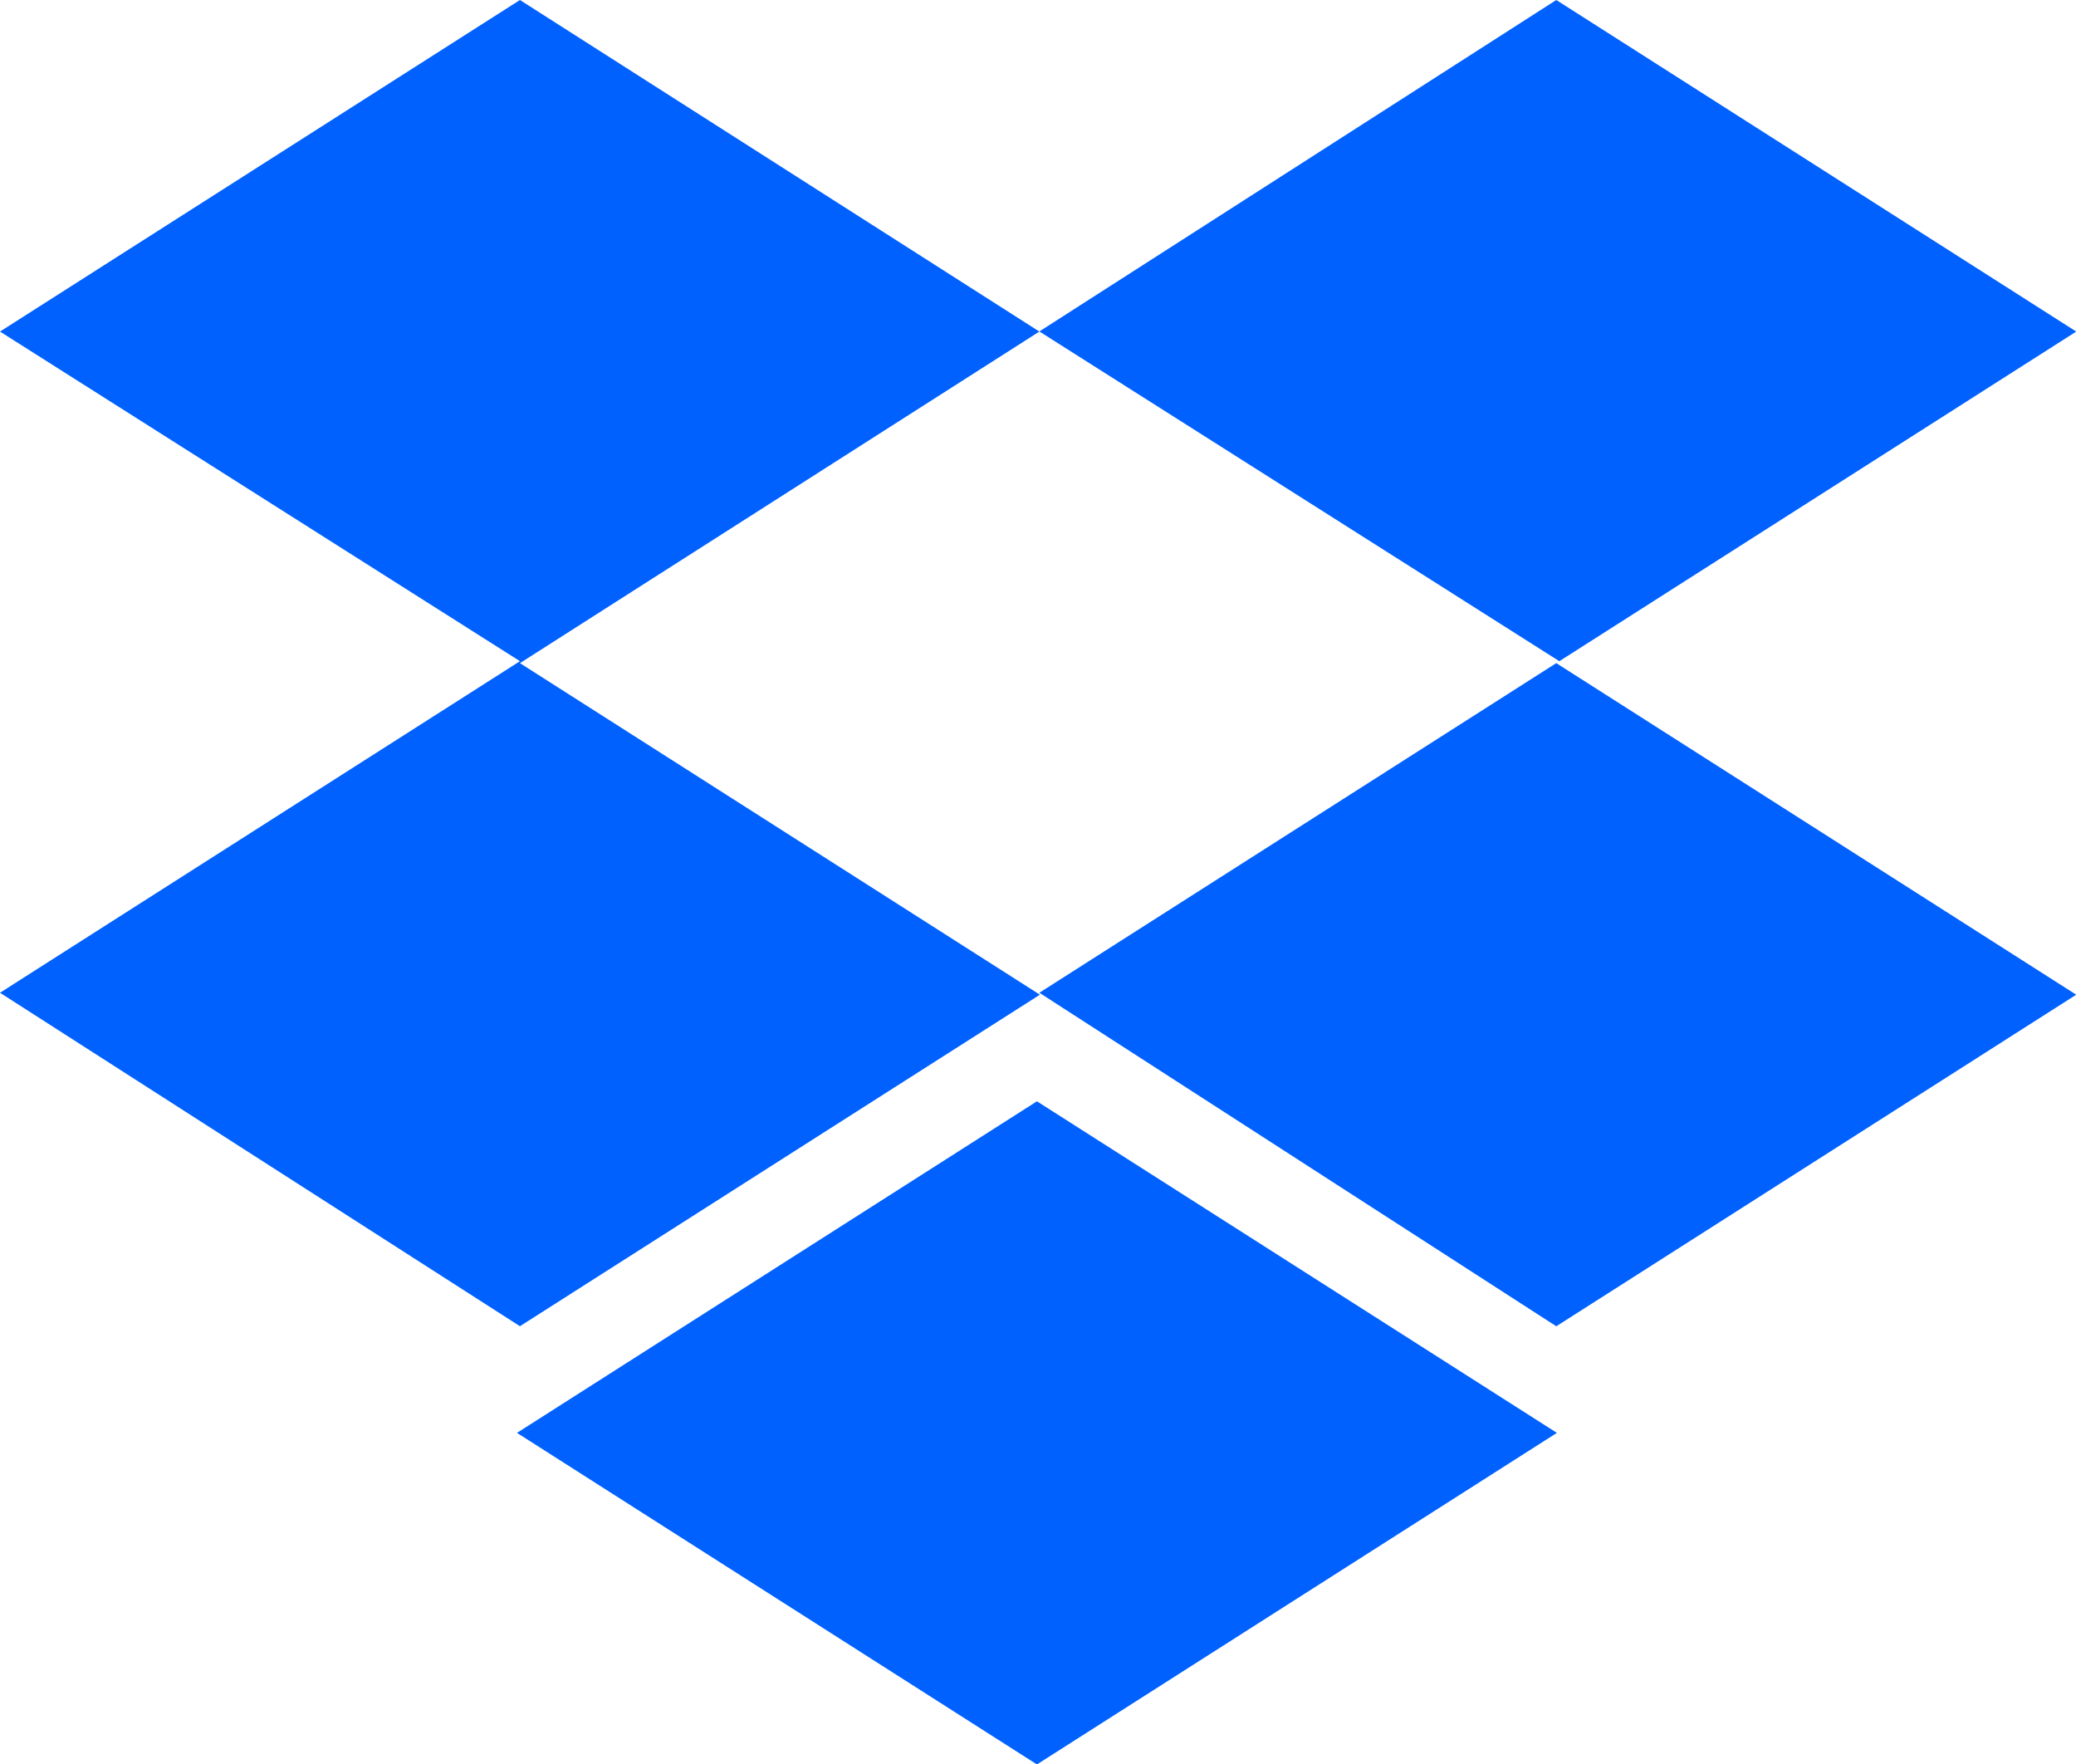 <svg xmlns="http://www.w3.org/2000/svg" width="35.136" height="29.858" viewBox="0 0 35.136 29.858">
  <path id="logo-dropbox" d="M17.591,5.611,8.8,11.222l8.8,5.611L8.8,22.443,0,16.8l8.8-5.611L0,5.611,8.8,0ZM8.75,24.248l8.8-5.611,8.8,5.611-8.8,5.611ZM17.591,16.8l8.8-5.611-8.8-5.58L26.34,0l8.8,5.611-8.8,5.611,8.8,5.611-8.8,5.611Z" fill="#0061ff"/>
</svg>
